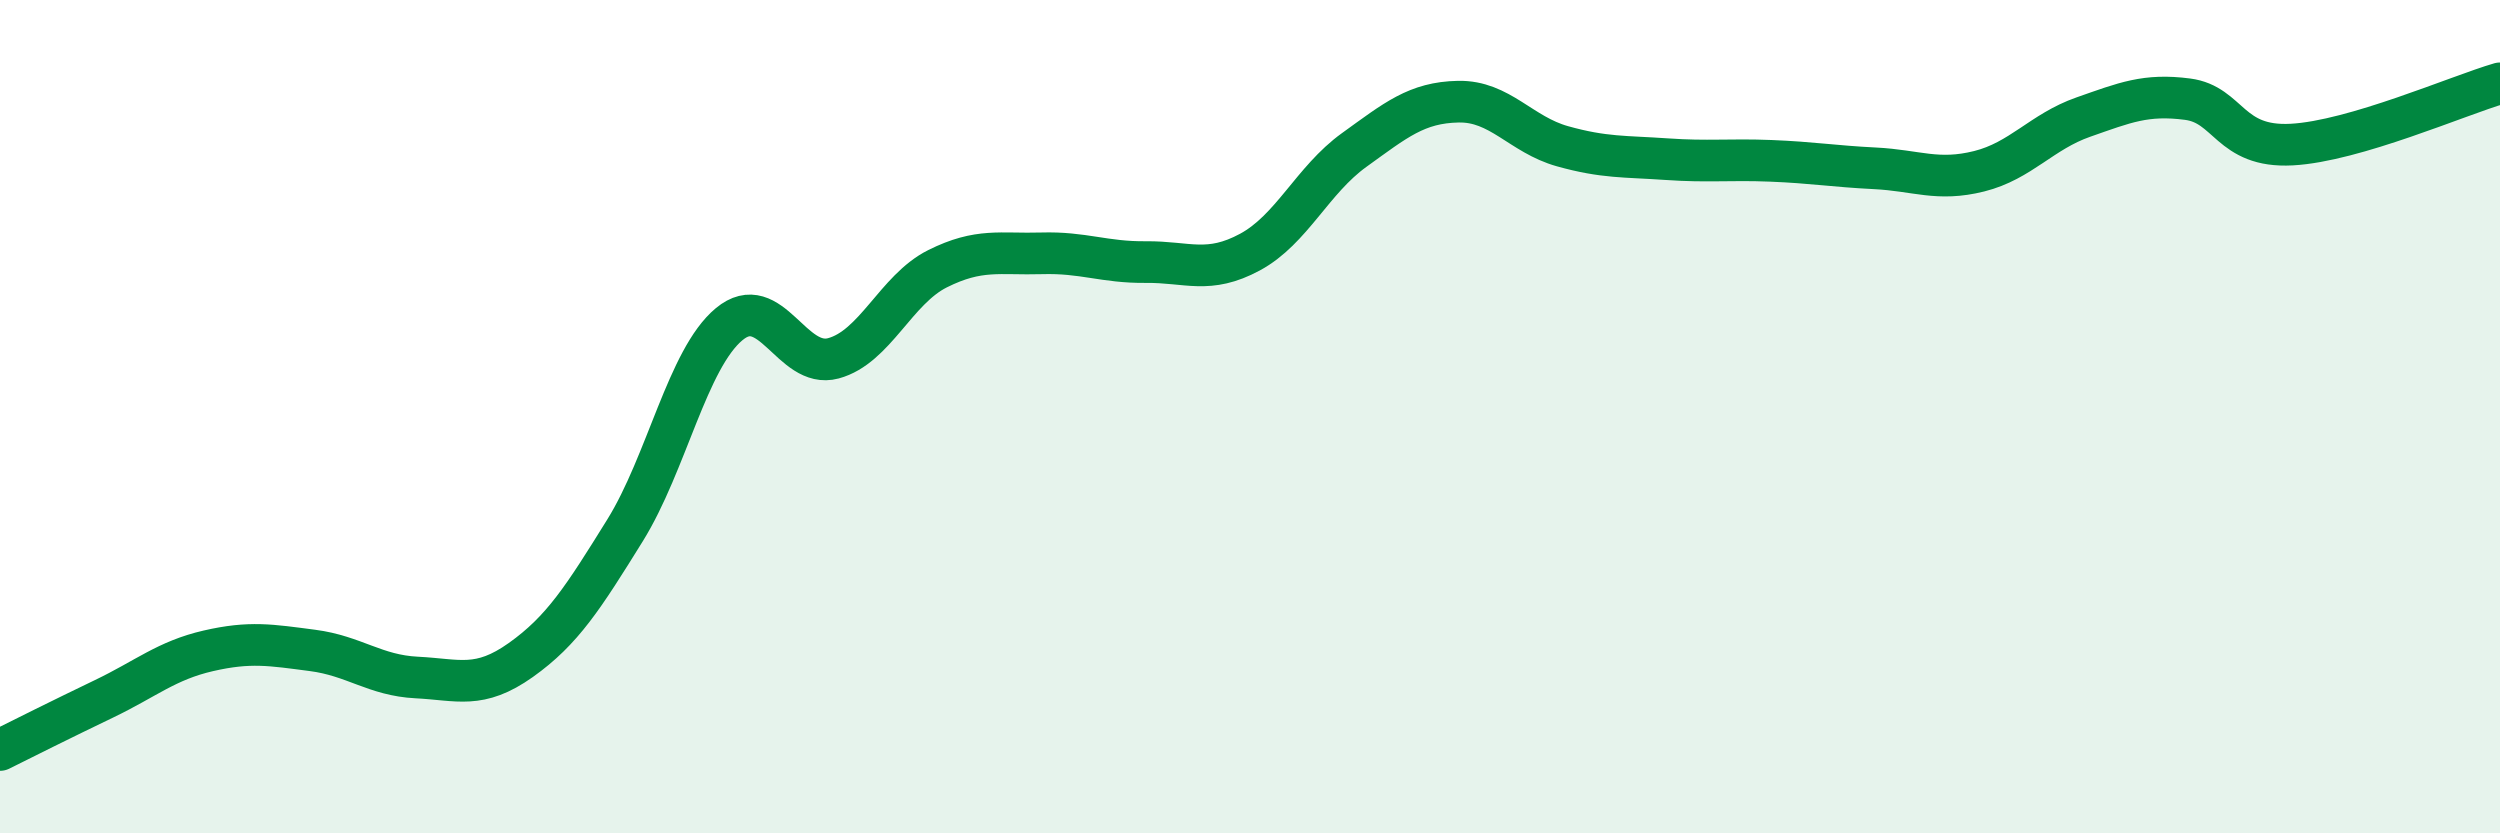 
    <svg width="60" height="20" viewBox="0 0 60 20" xmlns="http://www.w3.org/2000/svg">
      <path
        d="M 0,18 C 0.5,17.75 1.5,17.25 2.5,16.77 C 3.5,16.29 4,15.85 5,15.62 C 6,15.39 6.5,15.48 7.5,15.61 C 8.5,15.74 9,16.21 10,16.26 C 11,16.31 11.5,16.55 12.5,15.84 C 13.5,15.13 14,14.34 15,12.73 C 16,11.12 16.5,8.61 17.5,7.78 C 18.5,6.95 19,8.87 20,8.6 C 21,8.33 21.5,6.95 22.5,6.45 C 23.5,5.95 24,6.11 25,6.08 C 26,6.05 26.5,6.3 27.5,6.29 C 28.5,6.28 29,6.59 30,6.05 C 31,5.51 31.5,4.32 32.5,3.6 C 33.5,2.88 34,2.46 35,2.44 C 36,2.42 36.5,3.23 37.5,3.51 C 38.5,3.79 39,3.75 40,3.82 C 41,3.89 41.5,3.82 42.5,3.86 C 43.5,3.9 44,3.99 45,4.04 C 46,4.09 46.5,4.36 47.5,4.11 C 48.5,3.86 49,3.16 50,2.81 C 51,2.46 51.5,2.25 52.5,2.38 C 53.5,2.51 53.5,3.55 55,3.47 C 56.5,3.39 59,2.29 60,2L60 20L0 20Z"
        fill="#008740"
        opacity="0.1"
        stroke-linecap="round"
        stroke-linejoin="round"
      />
      <path
        d="M 0,18 C 0.5,17.75 1.5,17.25 2.5,16.77 C 3.5,16.29 4,15.85 5,15.62 C 6,15.39 6.5,15.48 7.5,15.61 C 8.5,15.74 9,16.21 10,16.26 C 11,16.31 11.5,16.55 12.5,15.84 C 13.5,15.13 14,14.34 15,12.73 C 16,11.12 16.5,8.61 17.5,7.78 C 18.5,6.95 19,8.87 20,8.6 C 21,8.33 21.5,6.95 22.5,6.45 C 23.5,5.95 24,6.11 25,6.08 C 26,6.05 26.5,6.3 27.5,6.29 C 28.5,6.28 29,6.59 30,6.05 C 31,5.51 31.5,4.32 32.5,3.6 C 33.5,2.88 34,2.46 35,2.44 C 36,2.42 36.5,3.23 37.5,3.51 C 38.5,3.79 39,3.75 40,3.82 C 41,3.89 41.5,3.82 42.5,3.86 C 43.5,3.9 44,3.99 45,4.04 C 46,4.09 46.5,4.36 47.5,4.11 C 48.5,3.86 49,3.16 50,2.81 C 51,2.46 51.5,2.25 52.5,2.38 C 53.5,2.51 53.5,3.55 55,3.47 C 56.5,3.39 59,2.29 60,2"
        stroke="#008740"
        stroke-width="1"
        fill="none"
        stroke-linecap="round"
        stroke-linejoin="round"
      />
    </svg>
  